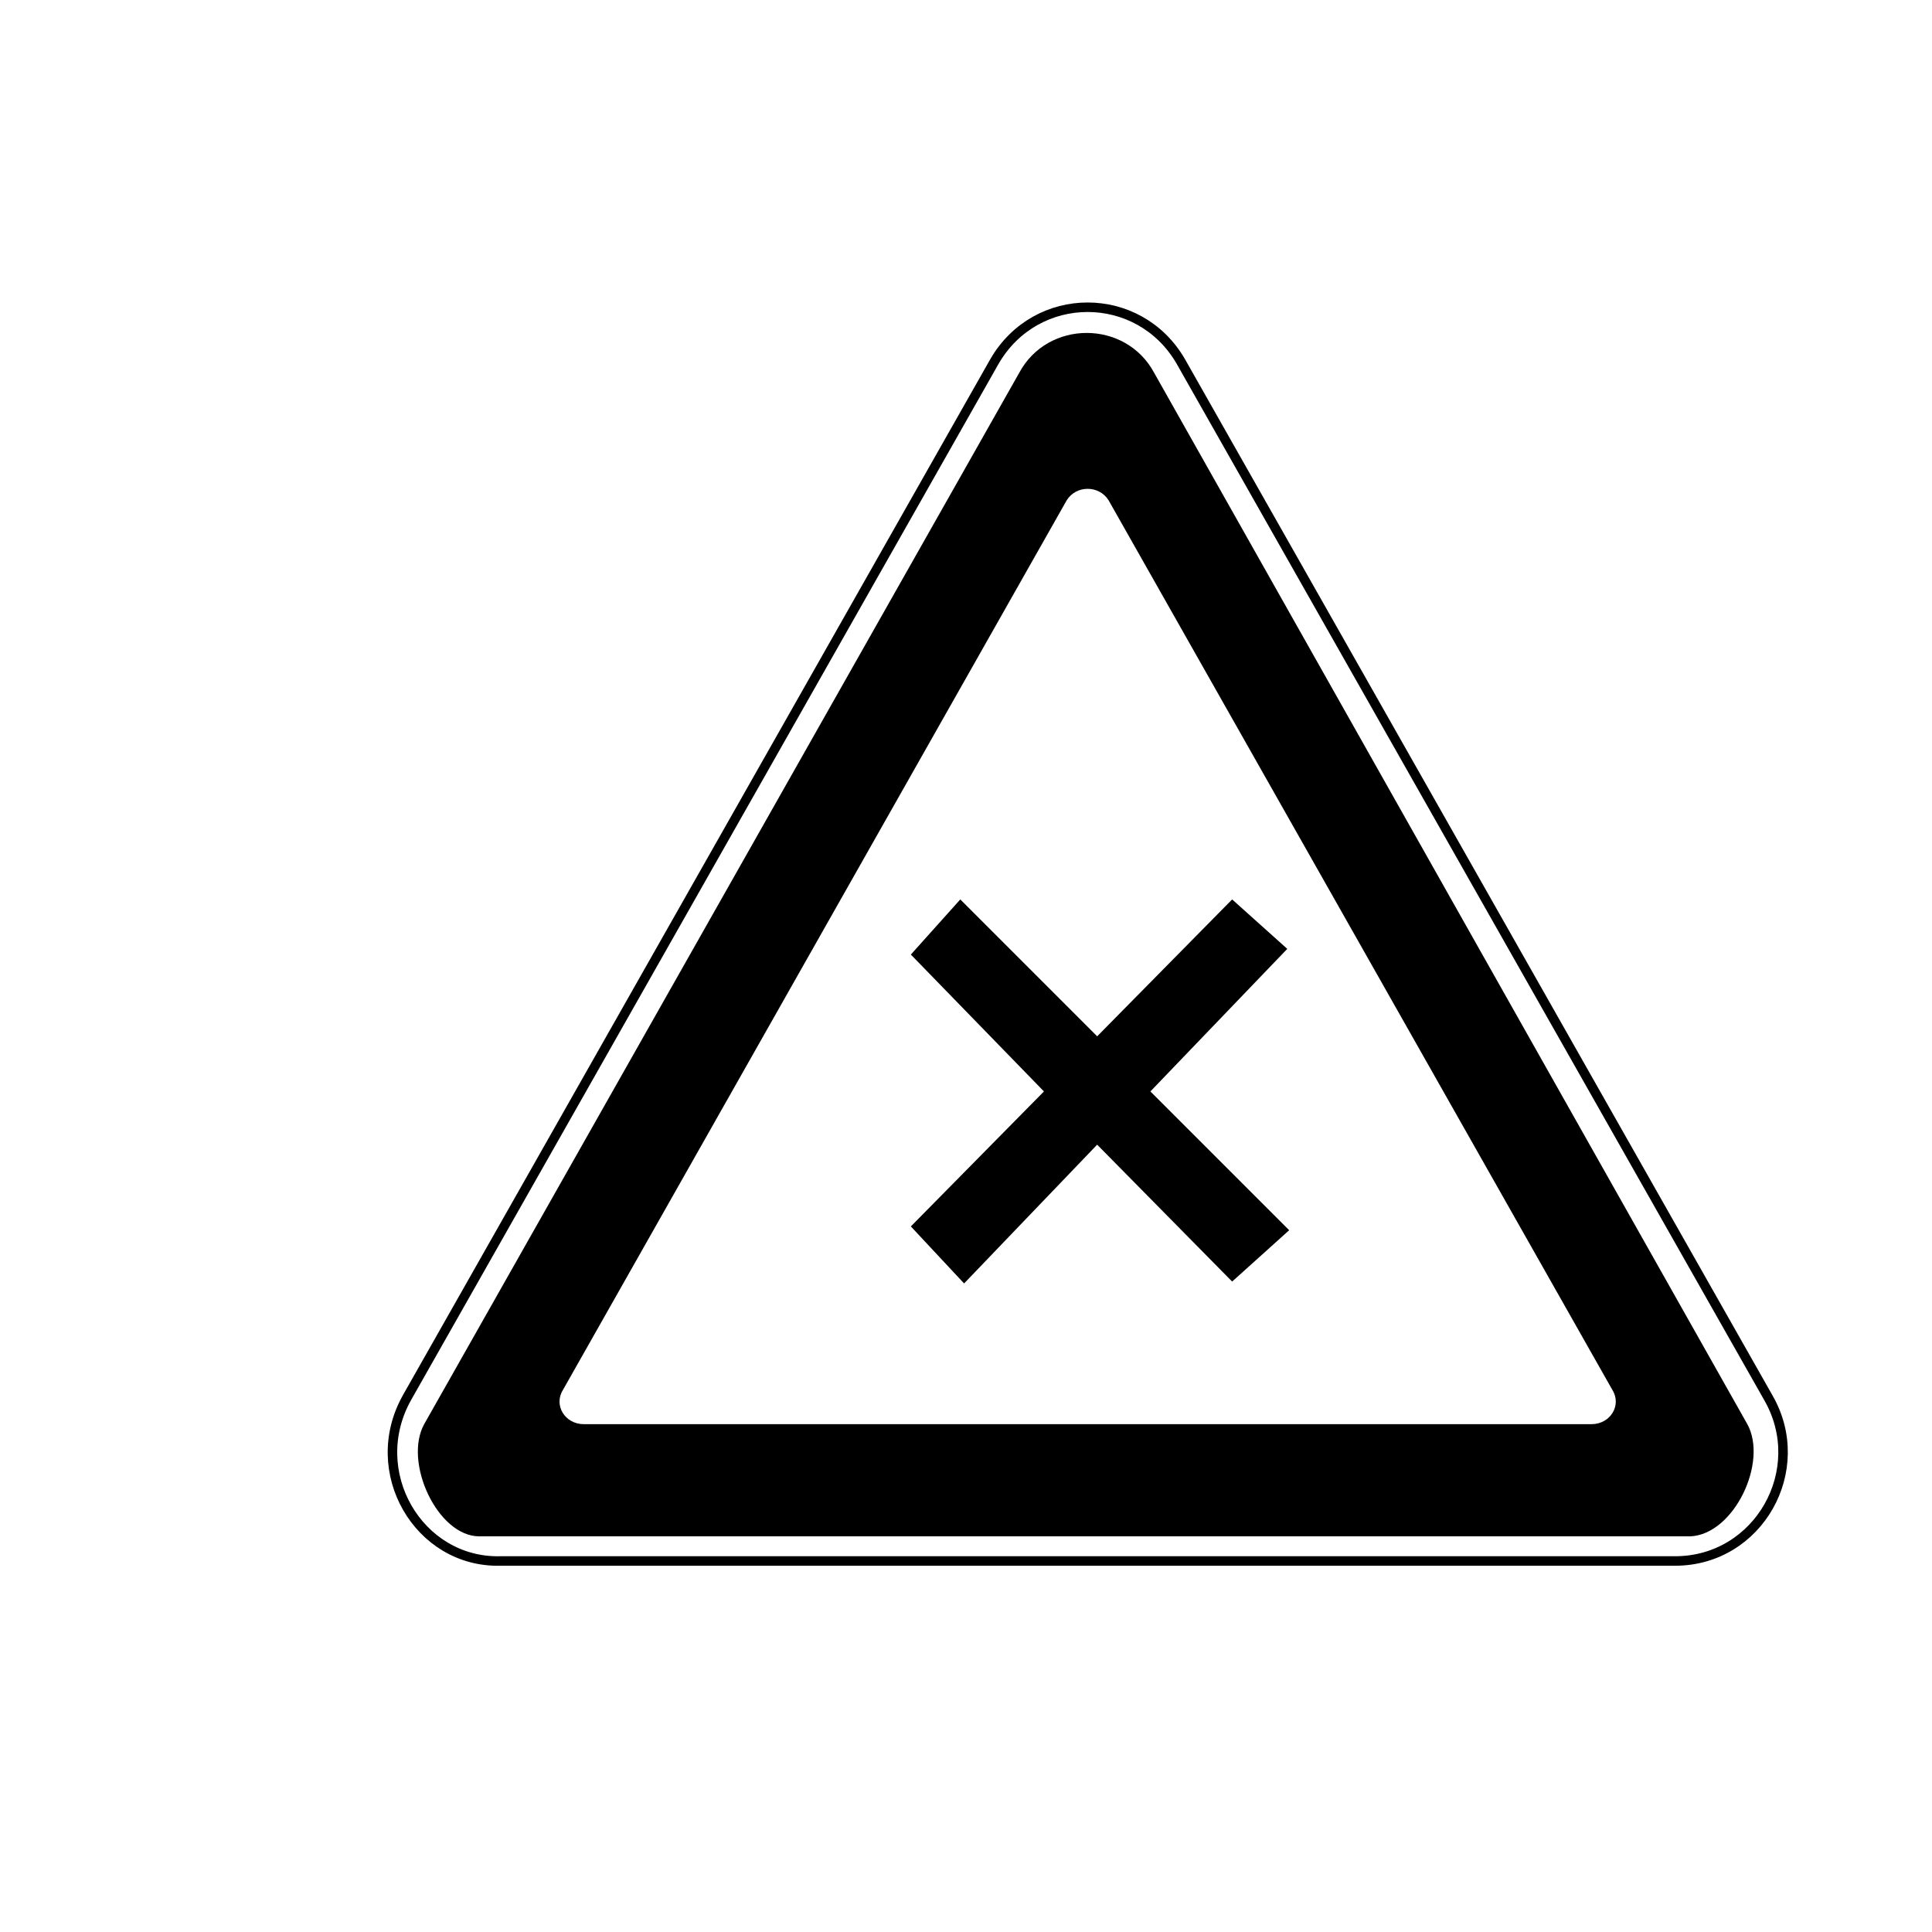 <?xml version="1.0" encoding="UTF-8"?>
<!-- Uploaded to: SVG Repo, www.svgrepo.com, Generator: SVG Repo Mixer Tools -->
<svg width="800px" height="800px" version="1.1" viewBox="144 144 512 512" xmlns="http://www.w3.org/2000/svg">
 <path transform="matrix(5.038 0 0 5.038 148.09 148.09)" d="m20.6 72.7 30.9-54.5c2.2-3.8 7.6-3.8 9.8 0l30.9 54.5c2.2 3.8-0.5 8.6-4.9 8.6h-61.799c-4.3 0.1-7.101-4.7-4.9-8.6zm0 0" fill="none" stroke="#000000" stroke-linecap="round" stroke-linejoin="round" stroke-miterlimit="10" stroke-width=".5"/>
 <path d="m607.06 521.42-157.19-278.61c-7.559-14.105-28.215-14.105-35.77 0l-157.69 278.61c-5.543 10.078 3.527 29.727 14.609 29.727h320.93c11.59-0.508 20.656-19.652 15.113-29.727zm-41.312 0h-267.02c-5.039 0-8.062-5.039-5.543-9.07l133.51-235.78c2.519-4.031 8.566-4.031 11.082 0l133.52 235.78c2.519 4.031-0.504 9.07-5.543 9.07z"/>
 <path d="m485.14 395.46-14.609-13.102-35.77 36.277-36.273-36.277-13.102 14.613 35.27 36.273-35.27 35.77 14.109 15.113 35.266-36.777 35.77 36.277 15.113-13.605-36.777-36.777z"/>
</svg>